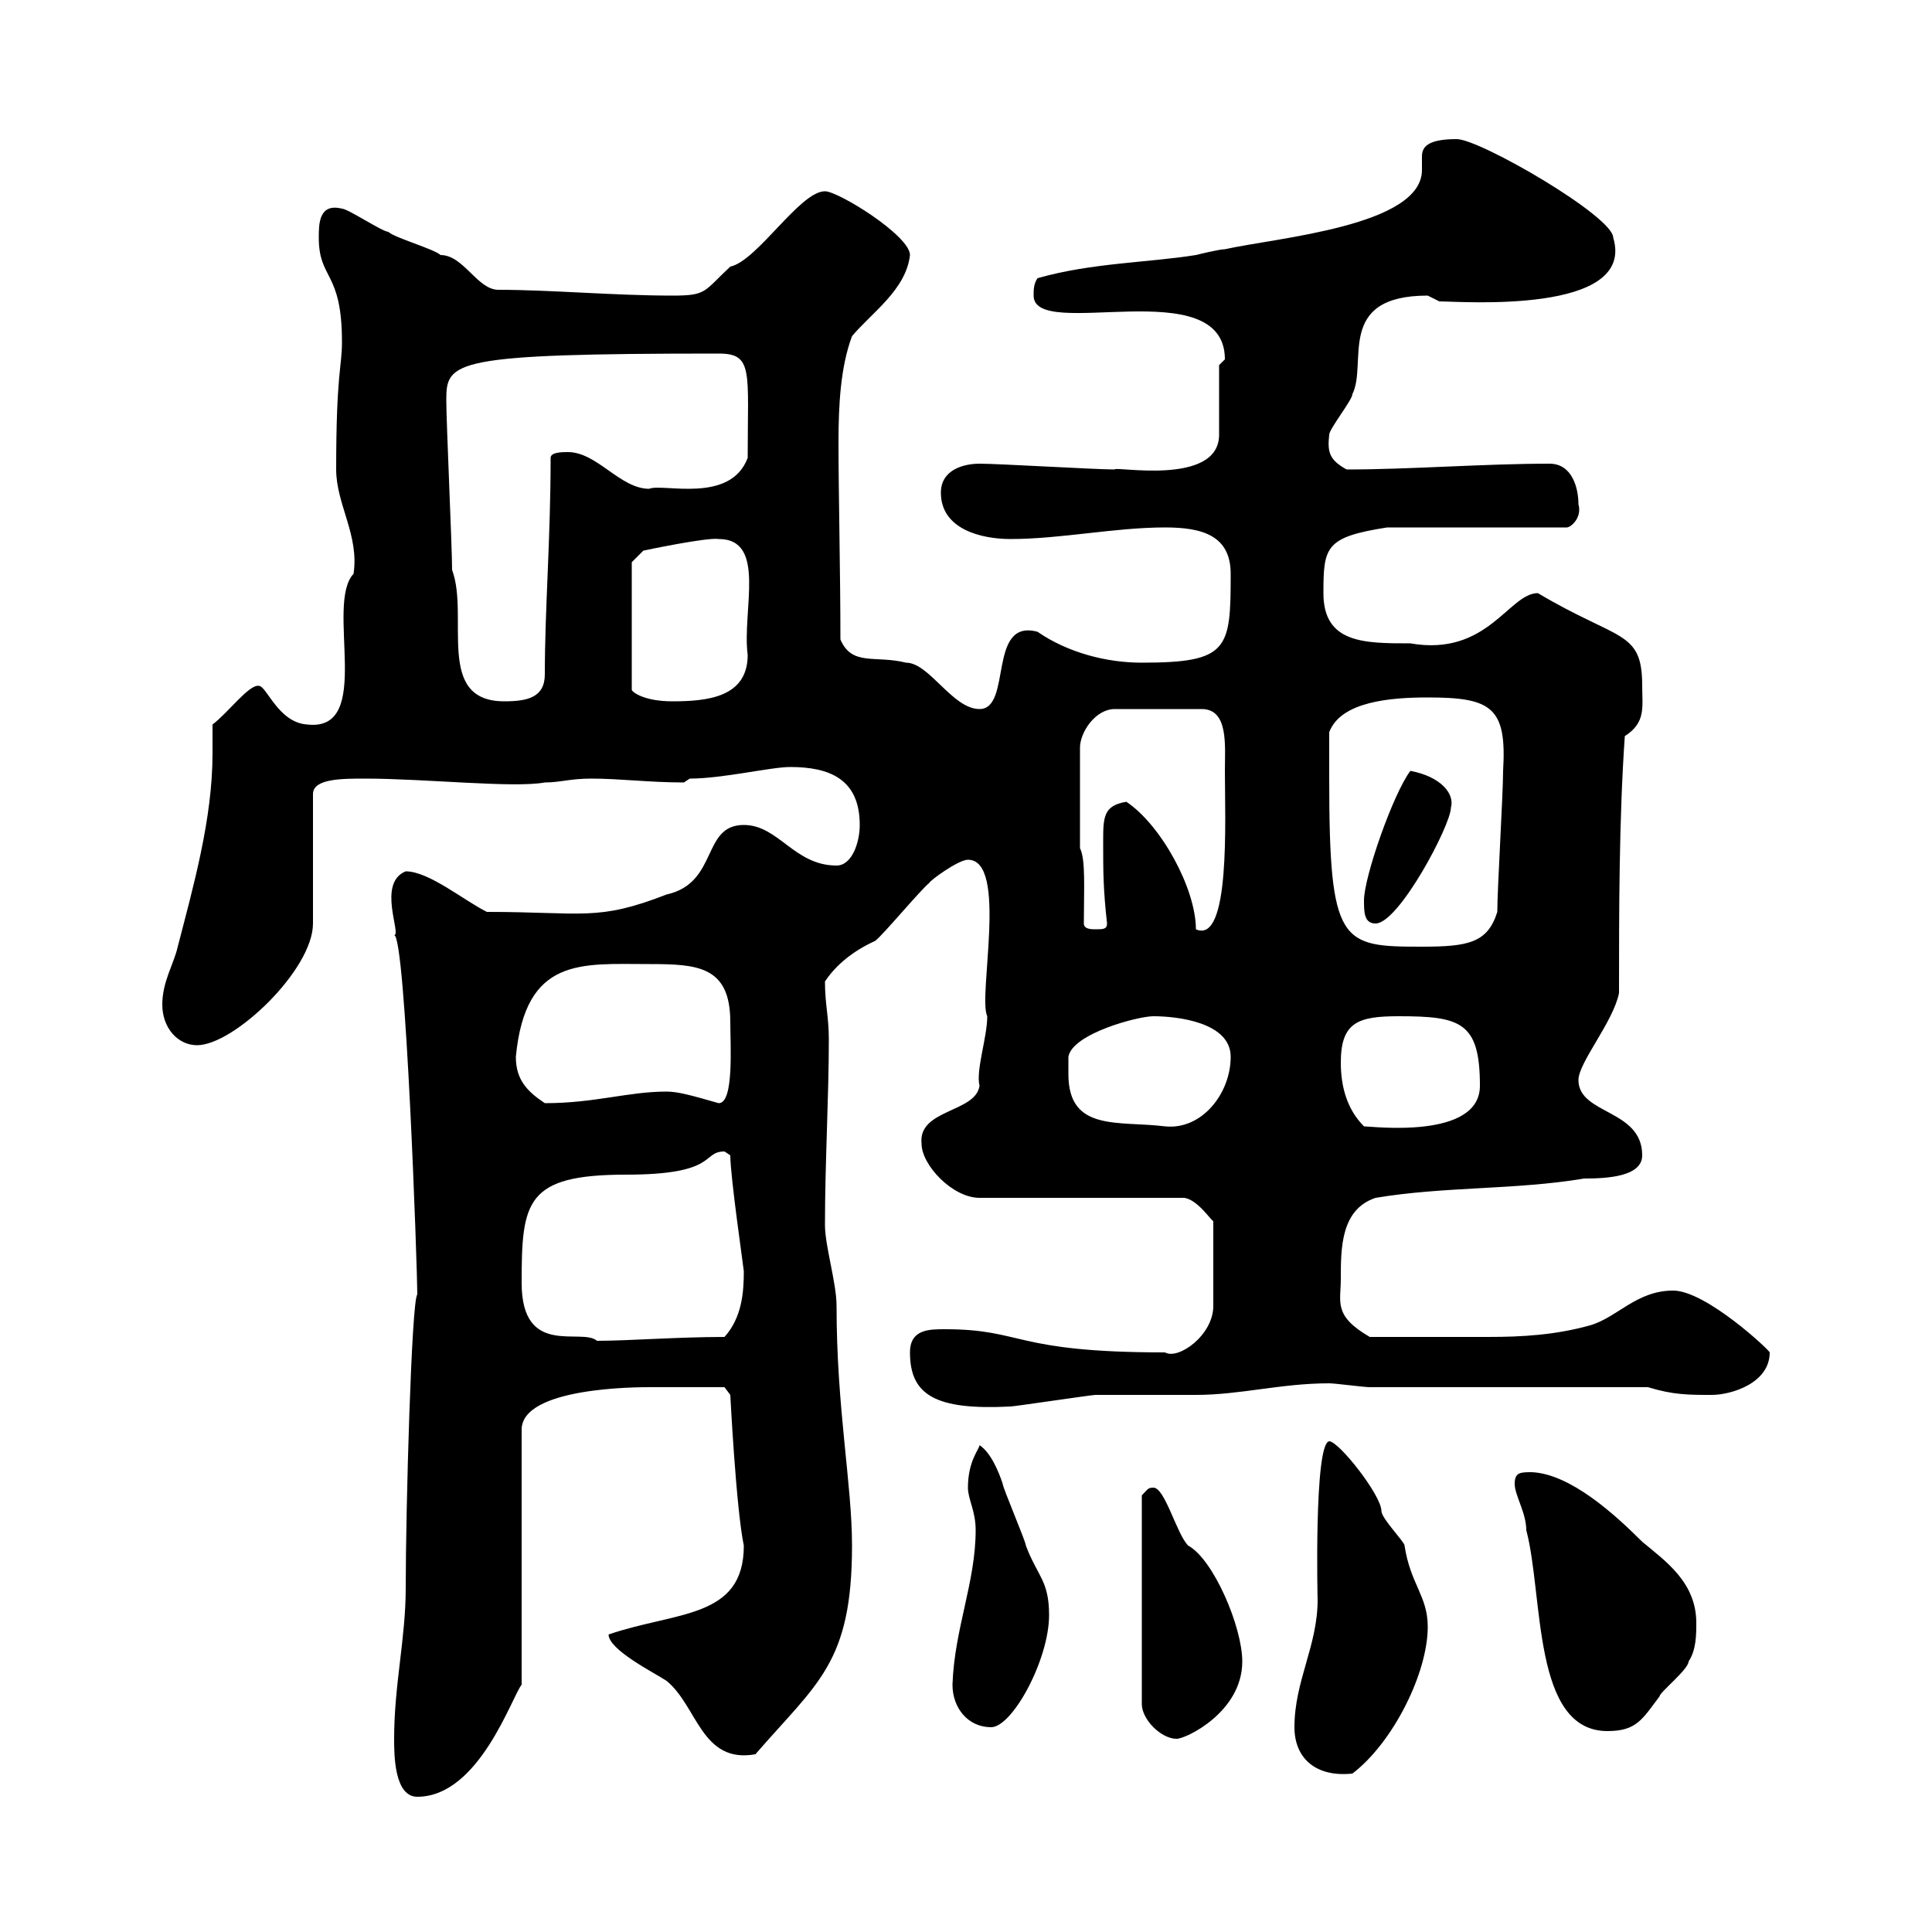 <svg xmlns="http://www.w3.org/2000/svg" xmlns:xlink="http://www.w3.org/1999/xlink" width="300" height="300"><path d="M61.20 270C61.20 272.40 61.20 279 64.80 279C74.40 279 79.50 263.40 81 261.60L81 222C81 215.40 99 215.40 100.80 215.40C103.80 215.40 110.40 215.40 112.50 215.40L113.40 216.60C113.40 216.60 114.30 234.30 115.50 240C115.50 251.40 105 250.20 94.50 253.80C94.50 256.20 101.70 259.80 103.50 261C108.30 264.90 108.90 273.90 117.30 272.40C126.90 261.30 132.30 258.30 132.30 240C132.30 230.40 129.90 218.70 129.90 202.80C129.90 199.20 128.10 193.50 128.10 190.20C128.10 180.60 128.70 170.40 128.70 161.40C128.70 157.80 128.10 156 128.10 152.40C129.90 149.70 132.60 147.60 135.90 146.10C137.10 145.20 143.10 138 144.30 137.10C144.30 136.80 148.80 133.50 150.30 133.50C156.60 133.50 151.80 154.80 153.30 157.80C153.30 161.10 151.50 166.20 152.10 168.60C151.50 172.80 142.50 172.20 143.10 177.60C143.10 180.90 147.90 186 152.10 186L183.90 186C186 186.30 188.10 189.60 188.40 189.60L188.40 202.80C188.40 207.30 183 211.20 180.90 210C157.20 210 159 206.40 146.70 206.40C144.30 206.40 141.30 206.40 141.30 210C141.30 216.60 145.20 219 156.90 218.40C157.50 218.40 169.50 216.60 170.10 216.60C171.90 216.60 183.90 216.60 185.70 216.60C192.60 216.60 198.90 214.80 206.40 214.80C207.30 214.80 211.80 215.40 212.70 215.40L255.90 215.40C259.80 216.60 262.20 216.60 265.80 216.60C268.80 216.60 274.80 214.80 274.80 210C274.80 209.70 264.90 200.40 259.80 200.40C254.10 200.40 251.10 204.60 246.90 205.80C241.50 207.30 236.40 207.60 231 207.60C225 207.60 218.40 207.60 212.70 207.60C207 204.30 208.20 202.20 208.20 198.60C208.20 193.80 208.20 187.80 213.60 186C224.40 184.20 235.20 184.80 246 183C249.60 183 255 182.70 255 179.40C255 172.20 245.10 173.10 245.10 167.70C245.10 165 250.50 158.70 251.40 154.20C251.40 141.60 251.40 127.20 252.30 114.30C255.60 112.20 255 109.80 255 106.50C255 97.80 251.40 99.60 238.80 92.10C234.30 92.10 231 102 219 99.90C211.80 99.90 205.50 99.90 205.50 92.10C205.50 84.90 205.80 83.40 215.40 81.90L243.30 81.90C243.90 81.90 245.70 80.40 245.10 78.30C245.10 75.90 244.20 72 240.60 72C230.40 72 219 72.90 209.10 72.90C206.40 71.40 206.10 70.20 206.40 67.50C206.40 66.60 210 62.10 210 61.20C212.40 56.40 207.30 45.90 221.70 45.90C221.70 45.90 223.50 46.80 223.50 46.80C226.80 46.80 254.10 48.90 250.50 36.90C250.50 33.60 229.80 21.60 226.20 21.60C221.70 21.60 220.80 22.80 220.80 24.30C220.80 25.20 220.80 25.80 220.80 26.40C220.80 35.10 198.30 36.90 190.20 38.70C189.30 38.70 185.70 39.60 185.70 39.60C178.20 40.80 169.50 40.80 161.10 43.20C160.50 44.10 160.50 45 160.50 45.90C160.50 53.10 190.20 42 190.20 55.80C190.20 55.80 189.30 56.70 189.30 56.70L189.30 67.50C189.30 75.60 172.80 72.30 173.10 72.90C170.10 72.90 155.10 72 152.10 72C149.70 72 146.10 72.90 146.10 76.50C146.10 82.20 152.40 83.70 156.90 83.70C164.70 83.70 173.10 81.90 180.90 81.90C186.60 81.90 191.10 83.10 191.10 89.10C191.10 100.80 190.80 102.90 177.30 102.90C171.90 102.90 165.90 101.40 161.10 98.10C153.30 96 157.20 110.10 152.10 110.10C147.90 110.10 144.30 102.90 140.70 102.90C135.90 101.70 132.30 103.50 130.50 99.30C130.50 89.10 130.20 76.50 130.20 68.70C130.20 63 130.50 57 132.30 52.20C135.30 48.60 140.70 45 141.30 39.60C141.30 36.60 130.20 29.70 128.10 29.70C124.20 29.70 117.60 40.50 113.40 41.40C109.20 45.30 109.80 45.90 104.40 45.90C95.40 45.90 85.50 45 77.40 45C74.10 45 72 39.60 68.40 39.60C67.50 38.70 61.20 36.90 60.30 36C59.40 36 54 32.40 53.10 32.40C49.50 31.50 49.50 34.80 49.50 36.90C49.50 43.50 53.10 42 53.10 53.10C53.10 57 52.20 57.90 52.20 72.90C52.20 78.30 55.80 83.10 54.90 89.10C50.40 93.90 58.20 113.70 47.70 112.50C43.20 112.20 41.40 106.50 40.20 106.50C38.70 106.20 35.40 110.70 33 112.50C33 114 33 115.50 33 117C33 127.20 30 137.70 27.60 147C27 149.70 25.20 152.40 25.20 156C25.20 159.60 27.60 162.30 30.60 162.30C36.30 162.30 48.60 150.60 48.60 143.40L48.60 123.30C48.60 120.90 53.10 120.90 56.70 120.90C66 120.90 79.80 122.40 84.60 121.50C87 121.50 88.50 120.90 91.80 120.90C96.30 120.90 100.80 121.50 106.20 121.50C106.20 121.50 107.10 120.90 107.10 120.90C112.20 120.90 119.70 119.10 122.70 119.10C128.70 119.10 133.50 120.90 133.50 128.10C133.50 130.80 132.30 134.40 129.90 134.40C123.30 134.40 120.90 128.10 115.50 128.10C108.90 128.10 111.60 137.10 103.50 138.90C92.70 143.10 90.60 141.60 75.60 141.60C72 139.80 66.60 135.30 63 135.30C58.50 137.10 62.40 145.20 61.20 145.20C63 145.20 64.80 197.10 64.80 201C63.90 201.90 63 234.30 63 246.60C63 254.40 61.20 261.60 61.20 270ZM201 268.20C201 273 204.30 276 210 275.40C216.30 270.60 221.70 259.80 221.70 252.60C221.70 247.80 219 246 218.10 240C218.10 239.40 214.50 235.80 214.50 234.60C214.50 232.20 207.90 223.80 206.40 223.80C204 224.10 204.60 249 204.60 248.40C204.60 255.60 201 261 201 268.20ZM179.10 231C178.20 231 178.20 231.30 177.30 232.20L177.30 264.60C177.30 267 180.30 270 182.70 270C184.20 270 192.90 265.80 192.90 258C192.90 252.60 188.40 242.10 184.50 240C182.70 238.20 180.90 231 179.10 231ZM235.20 230.40C235.20 232.20 237 234.90 237 237.60C239.70 247.80 237.90 268.80 249.60 268.80C254.10 268.80 255 267 257.70 263.40C257.70 262.80 262.20 259.20 262.20 258C263.40 256.20 263.40 253.80 263.40 252C263.40 245.70 258.60 242.40 255 239.40C250.80 235.20 243.90 228.90 237.90 228.60C236.10 228.60 235.20 228.60 235.20 230.40ZM147.90 261.60C147.90 265.20 150.30 268.20 153.90 268.20C157.20 268.20 162.90 257.70 162.90 250.80C162.90 245.40 161.10 244.80 159.30 240C159.30 239.40 155.70 231 155.70 230.40C155.10 228.60 153.90 225.60 152.10 224.40C152.10 225 150.30 226.80 150.30 231C150.30 232.80 151.50 234.60 151.50 237.60C151.50 245.70 148.20 252.90 147.90 261.60ZM81 199.20C81 186.60 81.60 182.40 97.20 182.40C111.60 182.40 108.90 178.80 112.50 178.80C112.50 178.80 113.40 179.40 113.40 179.40C113.40 182.70 115.50 197.10 115.50 197.40C115.50 200.70 115.20 204.60 112.50 207.60C105.30 207.60 97.50 208.20 92.70 208.20C90.30 206.10 81 210.90 81 199.20ZM165.90 166.80C165.90 165.90 165.90 164.10 165.90 164.10C166.50 160.50 176.70 157.80 179.10 157.80C182.70 157.80 191.10 158.70 191.10 164.10C191.10 169.80 186.60 175.50 180.90 174.90C173.70 174 165.90 175.80 165.90 166.80ZM208.20 165C208.20 158.70 210.90 157.80 217.20 157.80C226.80 157.80 229.80 158.70 229.80 168.60C229.80 177 213 174.90 211.80 174.90C209.10 172.20 208.20 168.60 208.20 165ZM80.10 164.10C81.60 148.50 90.30 149.70 100.80 149.70C108.30 149.70 113.40 150 113.40 158.70C113.40 162.30 114 171.30 111.60 171.30C107.40 170.10 105.30 169.50 103.50 169.50C97.50 169.50 92.40 171.30 84.60 171.30C81.90 169.50 80.10 167.70 80.10 164.10ZM206.40 120.90C206.40 119.70 206.40 114.30 206.40 113.70C208.20 108.90 216 108.30 221.70 108.30C231.60 108.30 234 109.80 233.40 119.70C233.40 123.30 232.50 138 232.50 141.60C231 146.40 228 147 220.80 147C208.20 147 206.40 146.70 206.40 120.90ZM168.30 143.40C168.30 138 168.60 133.50 167.70 131.70L167.70 116.10C167.70 113.70 170.10 110.10 173.10 110.10L186.60 110.10C190.80 110.10 190.20 115.80 190.20 119.70C190.20 127.20 191.10 146.70 185.70 144.30C185.70 138 180.30 128.10 174.90 124.50C171.30 125.10 171.30 126.90 171.30 130.80C171.30 135.30 171.30 138 171.90 143.40C171.90 144.30 171.30 144.30 170.10 144.30C169.50 144.30 168.30 144.30 168.30 143.40ZM211.80 139.80C211.80 141.60 211.80 143.40 213.60 143.40C217.20 143.40 225.30 128.10 225.30 125.40C225.90 123.30 223.80 120.60 219 119.70C216.30 123.30 211.80 136.20 211.80 139.80ZM70.20 88.50C70.20 84.90 69.30 65.70 69.30 62.10C69.30 56.10 70.20 54.90 111.60 54.90C117 54.90 116.10 57.60 116.10 71.10C113.40 78.30 102.90 75 100.80 75.90C96.30 75.90 92.70 70.20 88.20 70.20C87.30 70.20 85.50 70.20 85.50 71.10C85.50 83.70 84.60 94.50 84.60 104.70C84.60 108.30 81.90 108.90 78.30 108.90C67.50 108.90 72.90 95.70 70.20 88.50ZM98.10 87.30L99.90 85.50C99.90 85.50 109.80 83.40 111.60 83.70C119.10 83.70 115.20 94.80 116.10 101.70C116.10 108.30 109.80 108.90 104.40 108.90C99.90 108.90 98.10 107.40 98.10 107.10Z"/></svg>